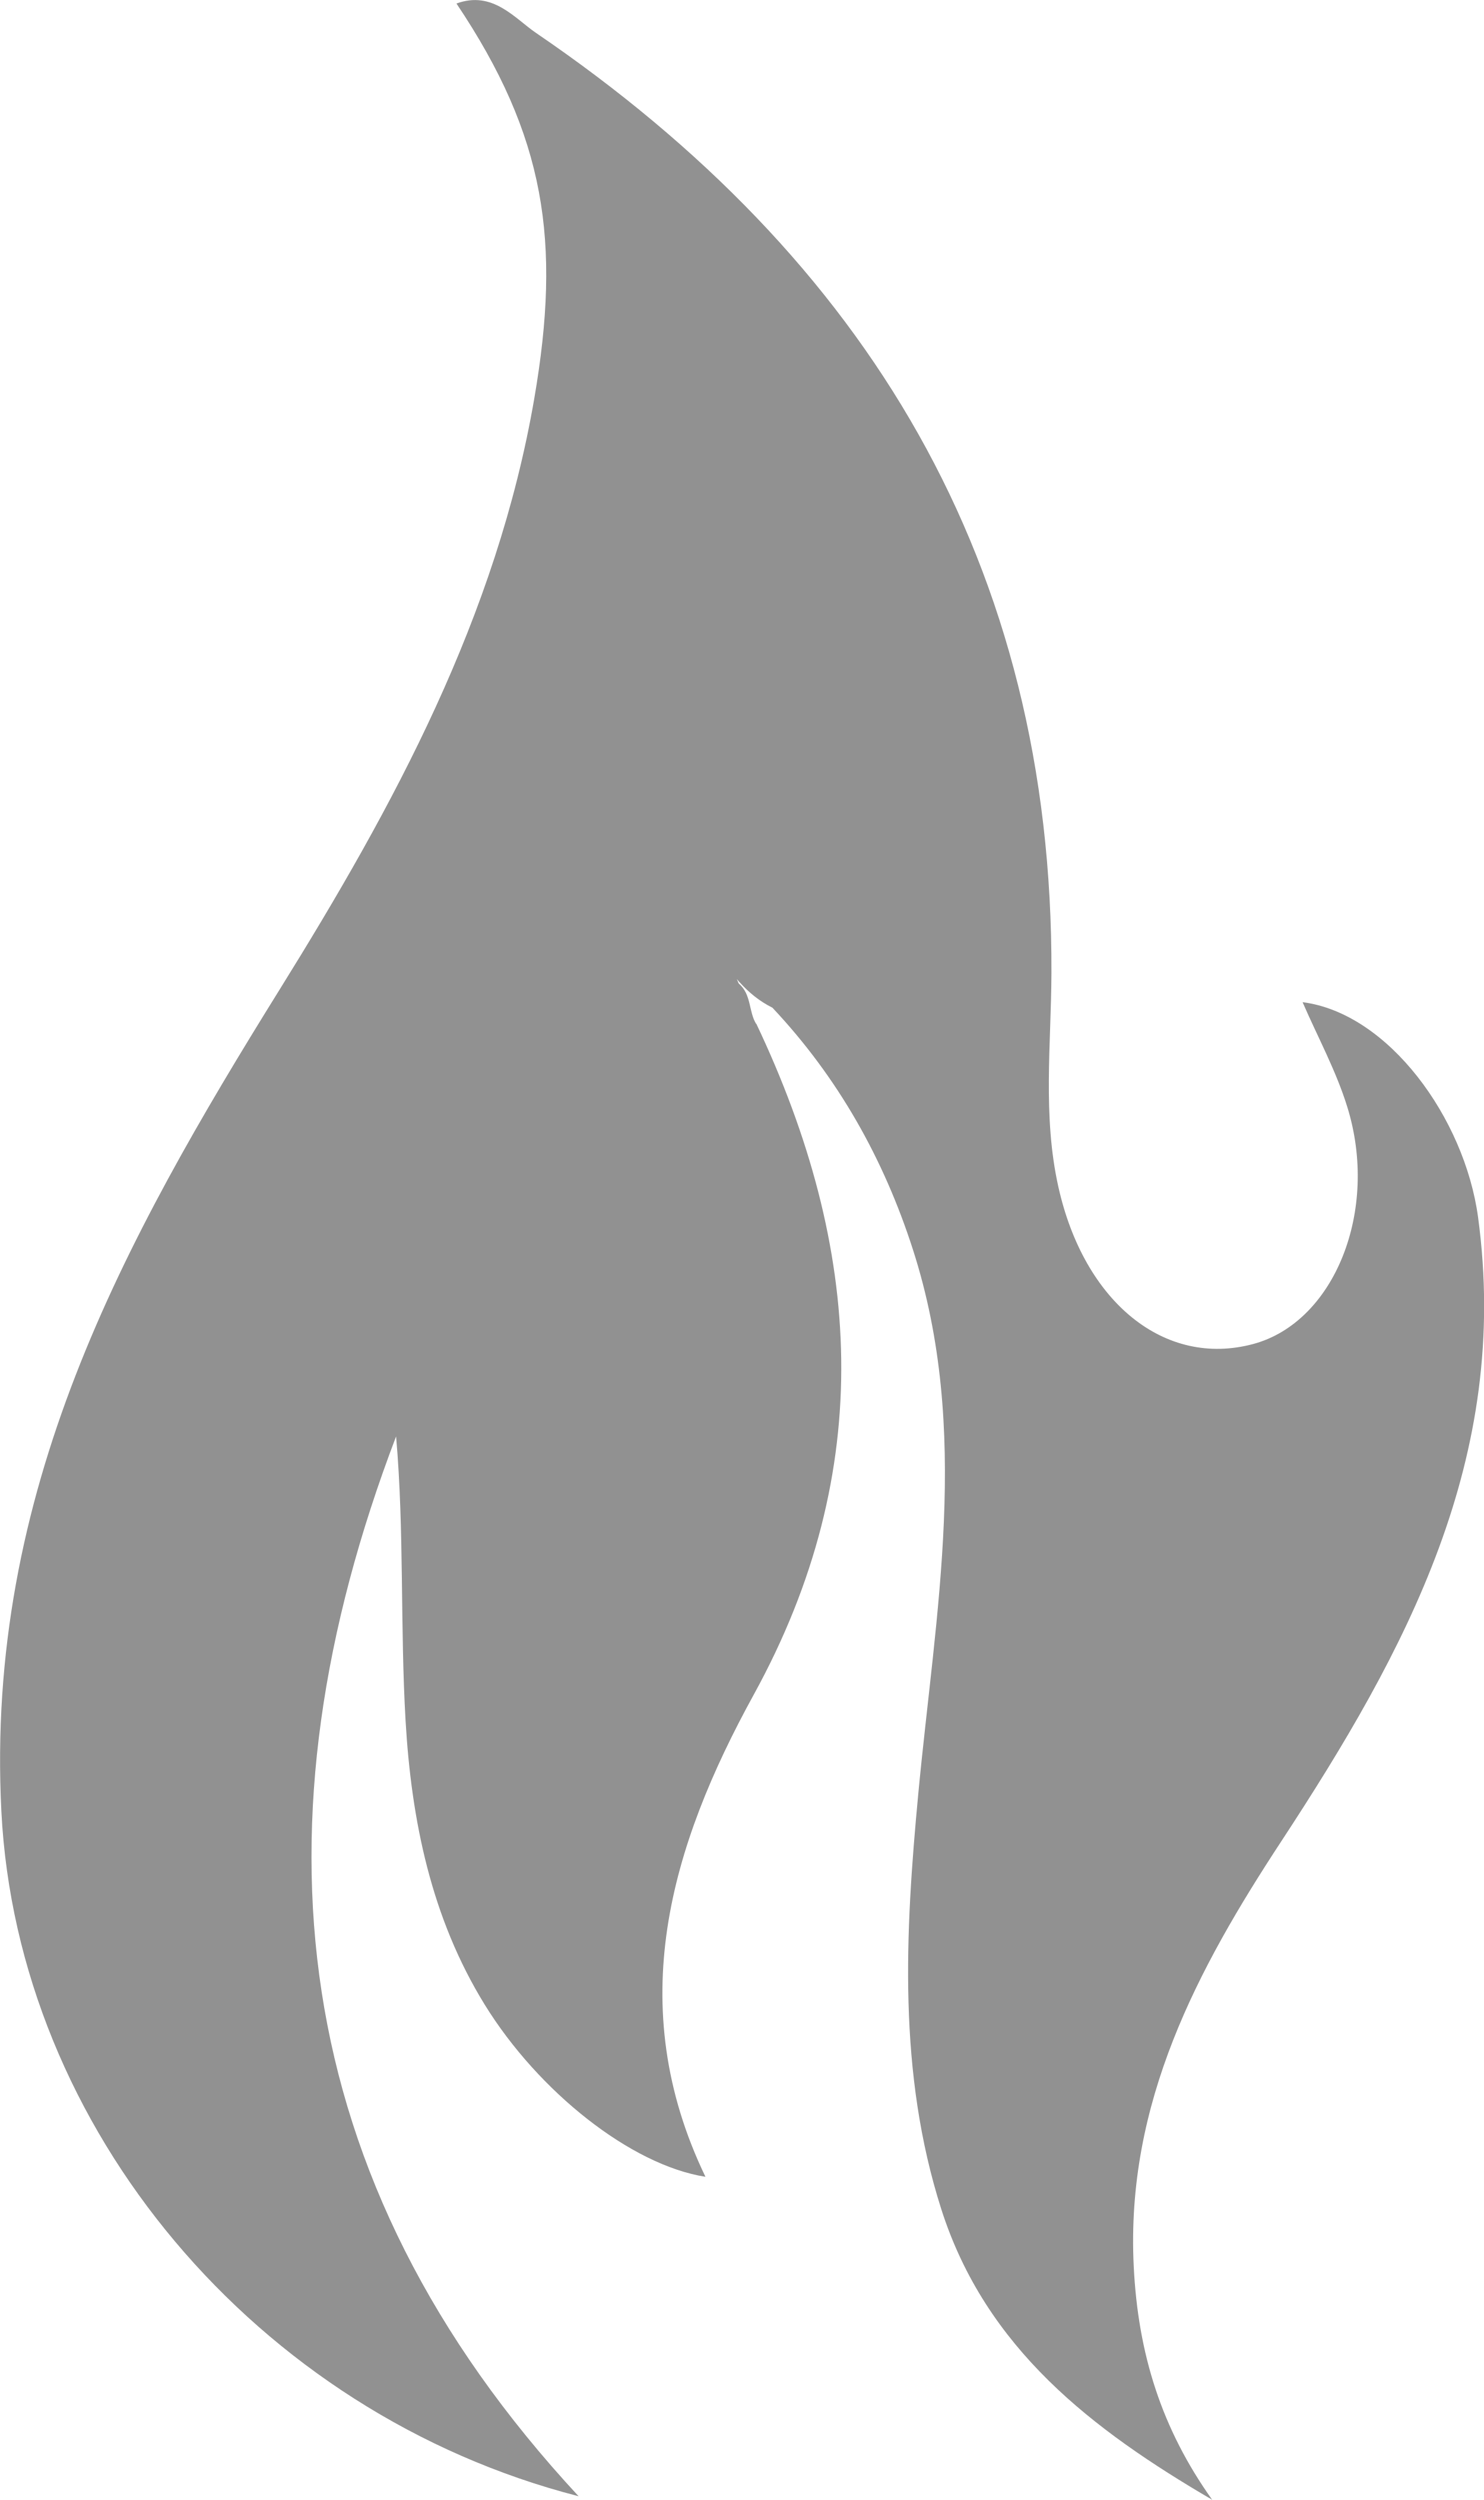 <?xml version="1.0" encoding="UTF-8"?>
<svg id="Layer_2" data-name="Layer 2" xmlns="http://www.w3.org/2000/svg" viewBox="0 0 96.85 163.08">
  <defs>
    <style>
      .cls-1 {
        fill: #919191;
        stroke-width: 0px;
      }
    </style>
  </defs>
  <g id="Layer_1-2" data-name="Layer 1">
    <path class="cls-1" d="m49.36,66.79c6.94,14.62,7.89,29.11-.17,43.77-5.43,9.88-8.55,20.24-3.15,31.45-4.85-.76-10.89-5.54-14.4-11.22-3.5-5.67-4.79-12.03-5.17-18.51-.36-6.18-.08-12.4-.62-18.57-9.59,25.16-7.34,48.4,11.91,69.14C16.7,157.44,1.14,138.83.09,118.18c-1.06-20.84,7.92-37.16,18.17-53.64,7.45-11.98,14.16-24.31,16.61-38.55,1.76-10.24.73-17.1-5.08-25.76,2.37-.87,3.81.98,5.21,1.93,21.59,14.71,33.72,34.65,33.62,61.33-.02,4.64-.58,9.31.45,13.93,1.68,7.55,6.95,11.81,12.72,10.26,5.29-1.42,8.25-8.7,6.13-15.49-.73-2.35-1.93-4.55-2.91-6.81,5.61.72,10.57,7.57,11.45,14.01,2.14,15.73-4.67,28.28-12.85,40.75-5.44,8.29-10.15,17.03-9.62,27.71.28,5.71,1.82,10.6,5.12,15.23-7.82-4.57-14.77-9.86-17.68-18.96-2.84-8.9-2.36-18-1.5-27.1,1.12-11.85,3.45-23.7-.35-35.5-1.91-5.93-4.89-11.23-9.17-15.78-.85-.42-1.56-1.01-2.15-1.67.03.05-.17-.2-.17-.2,0,0,.1.26.13.3.83.71.63,1.82,1.13,2.63Z"/>
  </g>
</svg>